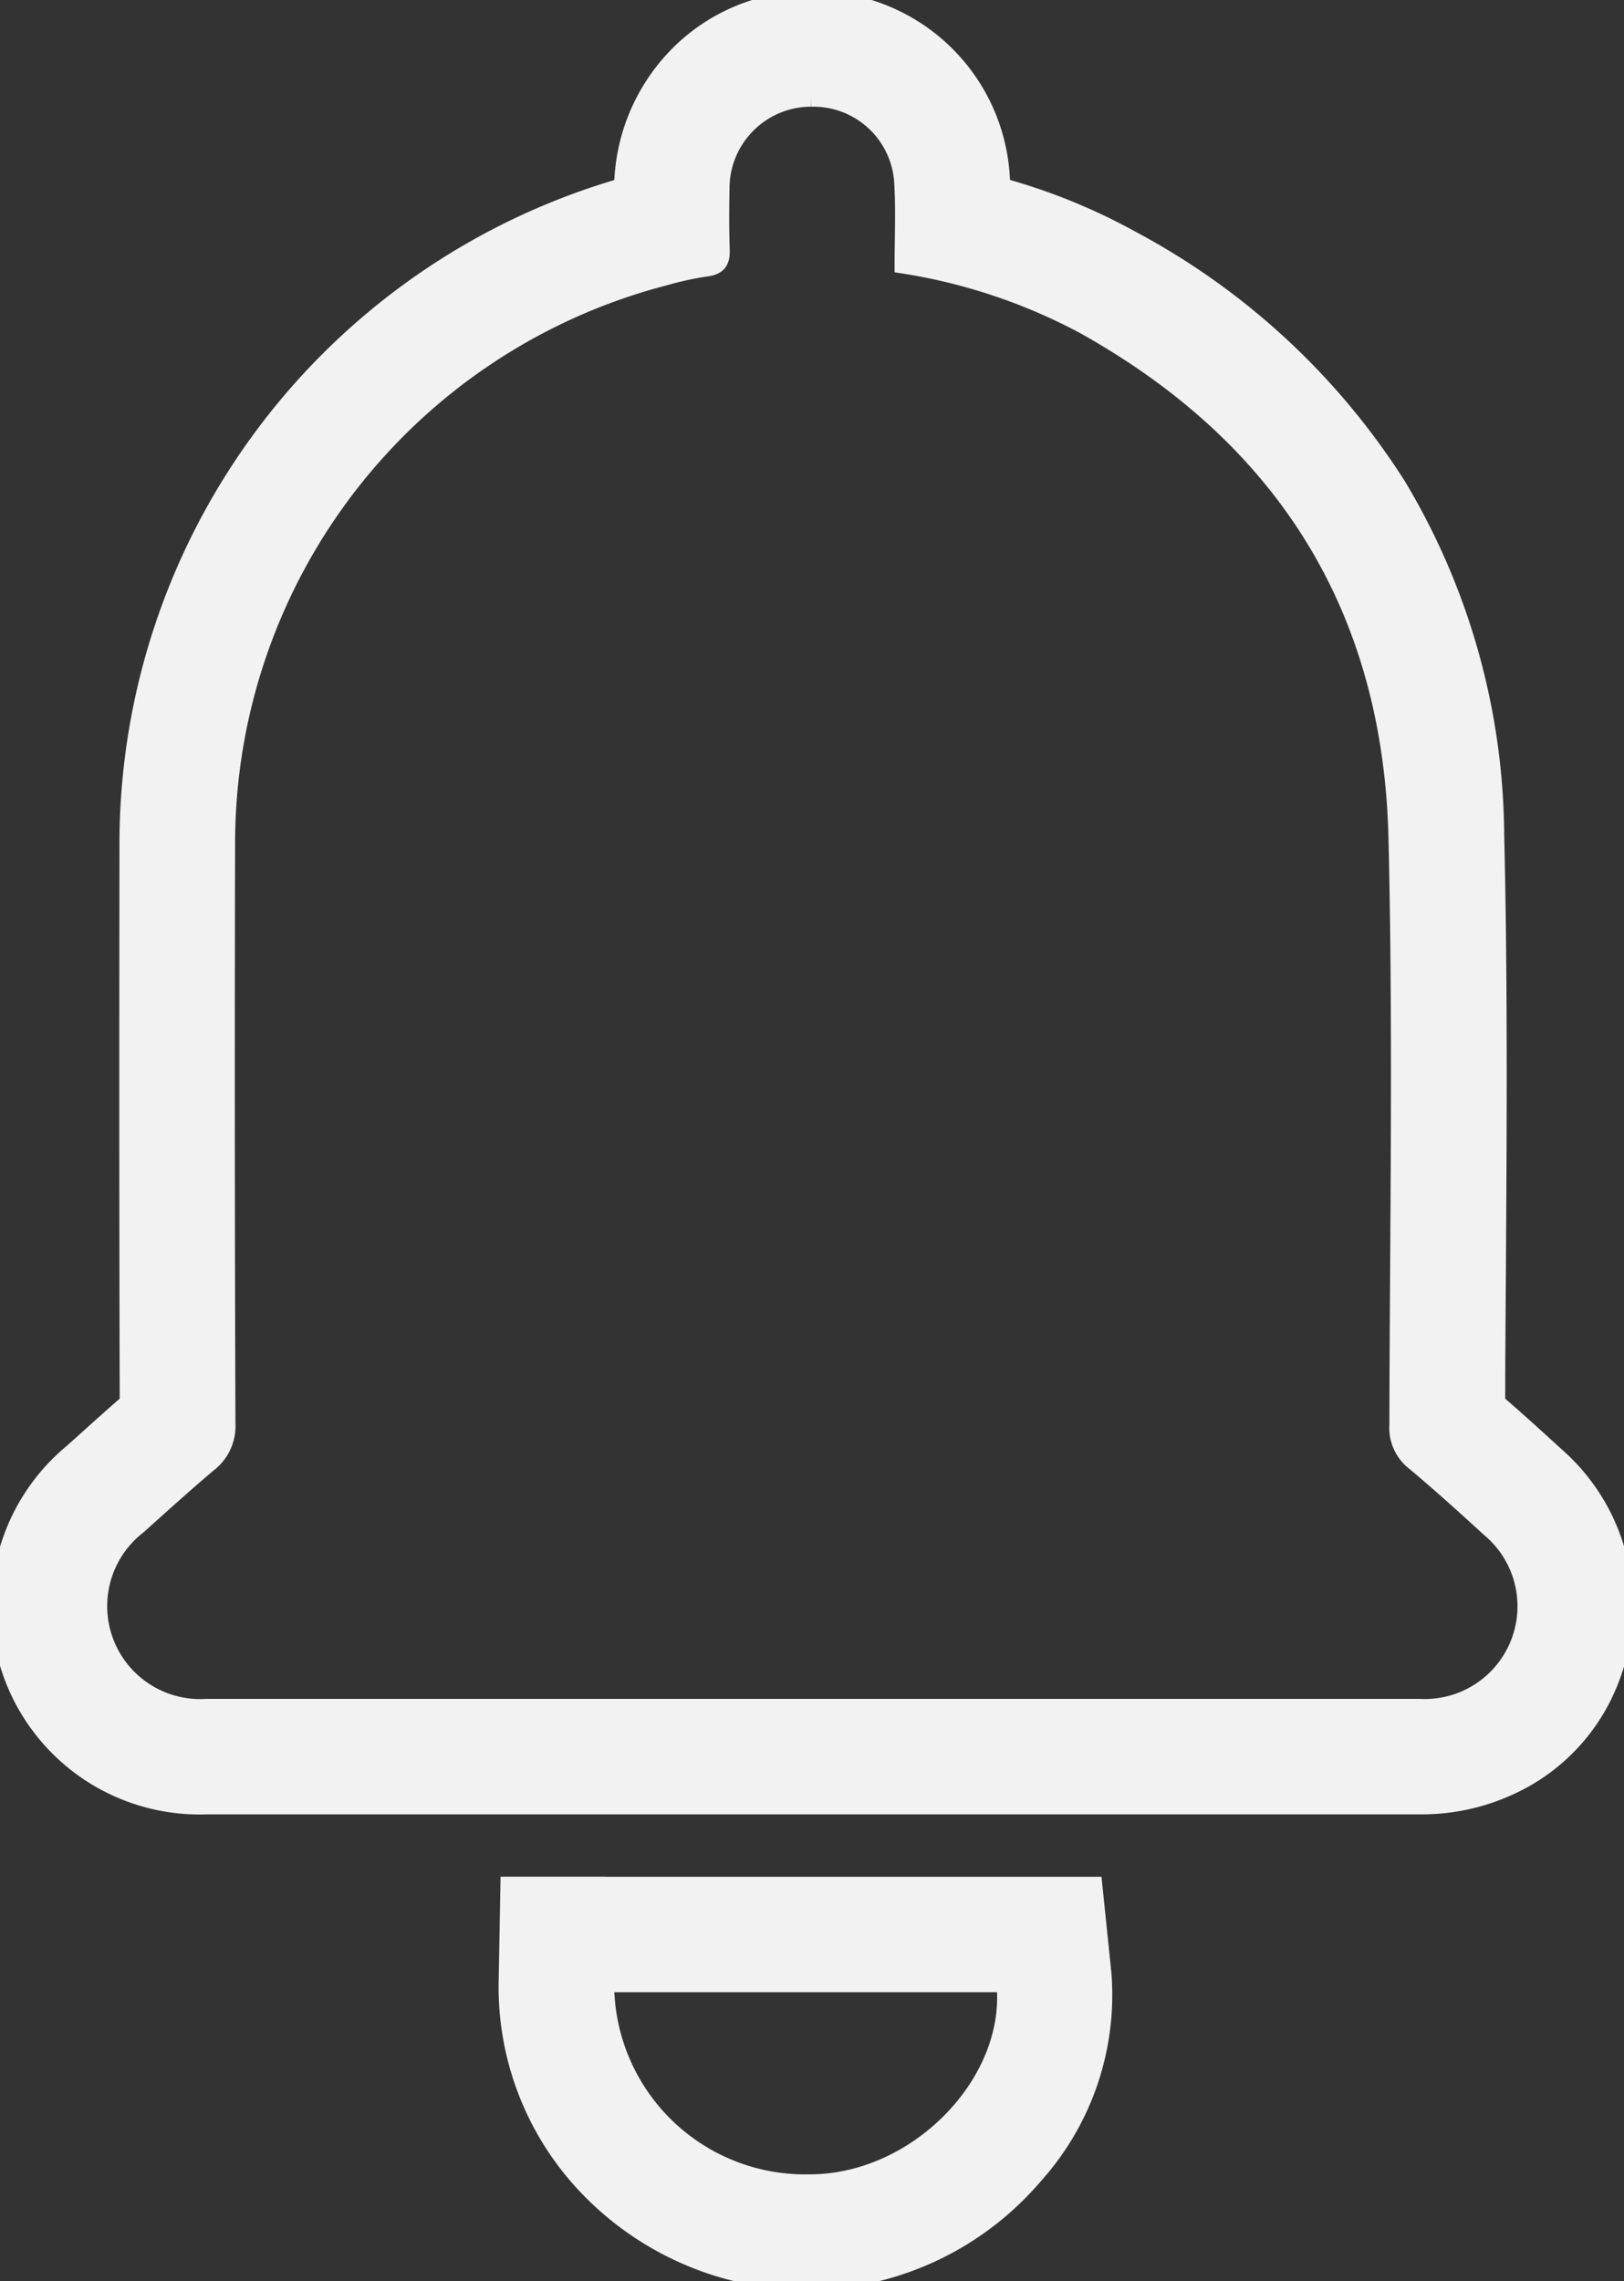 <svg id="Group_494" data-name="Group 494" xmlns="http://www.w3.org/2000/svg" xmlns:xlink="http://www.w3.org/1999/xlink" width="46.415" height="65.191" viewBox="0 0 46.415 65.191">
  <rect x="0" y="0" width="46.415" height="65.191" fill="#333333" stroke="none"/>
  <defs>
    <clipPath id="clip-path">
      <rect id="Rectangle_373" data-name="Rectangle 373" width="46.415" height="65.191" fill="#f2f2f2" stroke="#f2f2f2" stroke-width="0.5"/>
    </clipPath>
  </defs>
  <g id="Group_472" data-name="Group 472" clip-path="url(#clip-path)">
    <path id="Path_194" data-name="Path 194" d="M23.184,2.8A2.563,2.563,0,0,1,25.81,5.275c.043.742.008,1.489.008,2.292a16.291,16.291,0,0,1,5.152,1.722c5.731,3.189,8.8,8.076,8.963,14.628.135,5.6.039,11.205.026,16.808a1.231,1.231,0,0,0,.475,1.054c.73.61,1.436,1.25,2.139,1.893A2.9,2.9,0,0,1,40.578,48.8l-16.9,0L5.9,48.8a2.907,2.907,0,0,1-1.959-5.2c.668-.6,1.329-1.2,2.015-1.779a1.345,1.345,0,0,0,.523-1.145q-.029-8.292-.01-16.584A16.726,16.726,0,0,1,18.989,7.913a9.4,9.4,0,0,1,1.2-.262c.343-.042.428-.2.417-.517-.019-.578-.017-1.158-.006-1.737A2.585,2.585,0,0,1,23.093,2.8h.091m0-2.8h0l-.175,0a5.307,5.307,0,0,0-3.688,1.634,5.483,5.483,0,0,0-1.519,3.7A19.548,19.548,0,0,0,3.664,24.083c-.006,5.114-.009,10.579.008,16-.393.341-.775.684-1.147,1.019l-.455.409A5.7,5.7,0,0,0,5.9,51.6l17.786,0,16.9,0a6,6,0,0,0,3.272-.938,5.539,5.539,0,0,0,2.169-2.675,5.717,5.717,0,0,0-1.557-6.38c-.539-.493-1.107-1.01-1.7-1.523,0-1.274.012-2.56.02-3.81.025-4.065.051-8.269-.049-12.422a19.632,19.632,0,0,0-2.808-9.978,20.325,20.325,0,0,0-7.594-7.03,16.991,16.991,0,0,0-3.714-1.51q0-.109-.011-.219A5.37,5.37,0,0,0,23.184,0" transform="translate(0)" fill="#f2f2f2" stroke="#f2f2f2" stroke-width="0.5"/>
    <path id="Path_195" data-name="Path 195" d="M132.191,483.568h11.425c.283,2.751-2.361,5.564-5.359,5.7q-.139.006-.276.006a5.707,5.707,0,0,1-5.79-5.707m0-2.8H129.44l-.05,2.751a8.254,8.254,0,0,0,2.395,5.972,8.732,8.732,0,0,0,6.2,2.589c.134,0,.269,0,.4-.009a8.623,8.623,0,0,0,6.08-3.035,7.712,7.712,0,0,0,1.938-5.751l-.259-2.515H132.191" transform="translate(-114.888 -426.886)" fill="#f2f2f2" stroke="#f2f2f2" stroke-width="0.5"/>
  </g>
</svg>
